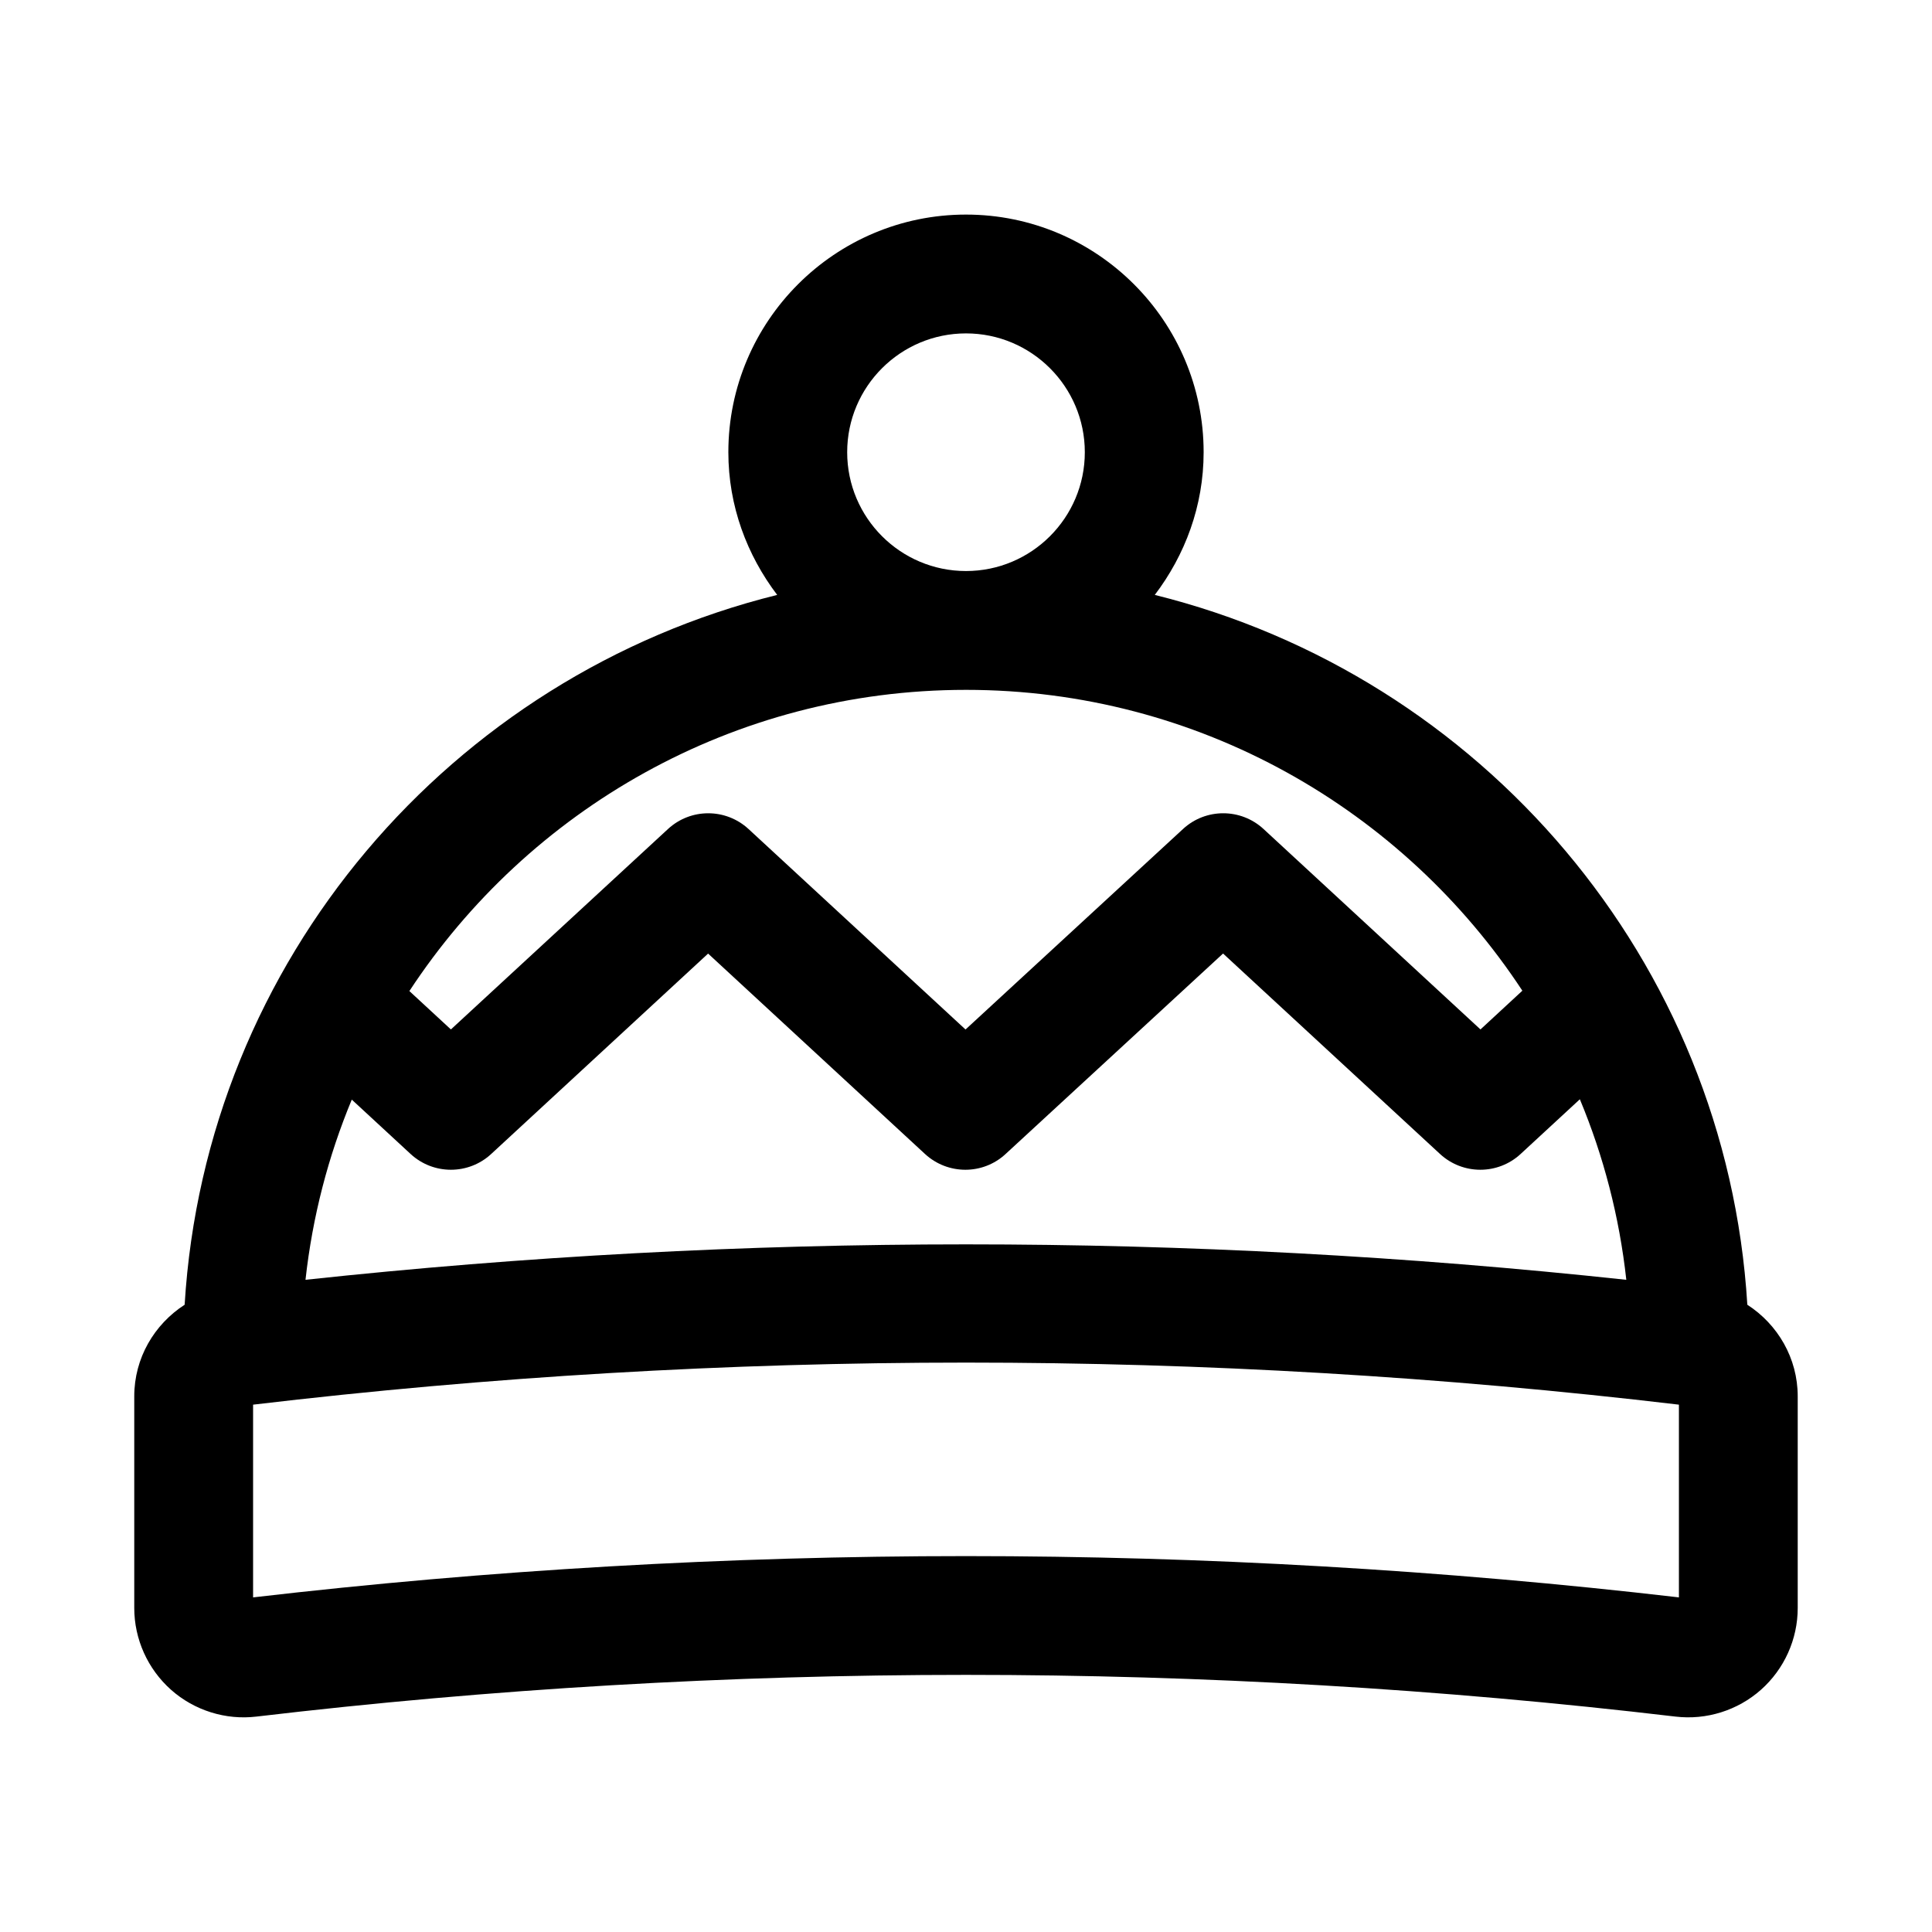 <?xml version="1.0" encoding="UTF-8"?>
<!-- Uploaded to: ICON Repo, www.iconrepo.com, Generator: ICON Repo Mixer Tools -->
<svg fill="#000000" width="800px" height="800px" version="1.1" viewBox="144 144 512 512" xmlns="http://www.w3.org/2000/svg">
 <path d="m607.06 489.77c-5.543-91.316-70.582-166.68-157.03-188.11 8.016-10.562 12.945-23.566 12.945-37.816 0-34.73-28.246-62.977-62.977-62.977s-62.977 28.246-62.977 62.977c0 14.25 4.93 27.254 12.941 37.816-86.434 21.426-151.49 96.793-157.03 188.11-8.047 5.195-13.352 14.141-13.352 24.262v56.098c0 8.266 3.559 16.168 9.746 21.68 6.188 5.496 14.5 8.078 22.641 7.102 124.77-14.738 251.29-14.738 376.05 0 8.188 0.977 16.469-1.621 22.656-7.102 6.184-5.496 9.742-13.398 9.742-21.664v-56.098c0-10.137-5.305-19.082-13.352-24.277zm-207.06 66.613c-63.102 0-126.23 3.652-188.93 10.941v-51.074c125.4-14.863 252.5-14.863 377.86 0v51.074c-62.676-7.289-125.81-10.941-188.93-10.941zm-31.488-292.54c0-17.367 14.121-31.488 31.488-31.488s31.488 14.121 31.488 31.488-14.121 31.488-31.488 31.488-31.488-14.121-31.488-31.488zm31.488 62.977c61.684 0 115.95 31.805 147.44 79.727l-11.098 10.266-57.48-53.105c-6.031-5.574-15.336-5.574-21.348-0.016l-57.641 53.137-57.496-53.121c-6.047-5.574-15.336-5.574-21.363 0l-57.52 53.105-11.004-10.172c31.488-47.969 85.789-79.82 147.51-79.82zm-175.04 156.34c1.844-16.734 6.031-32.746 12.266-47.75l15.586 14.406c6.031 5.574 15.336 5.574 21.363 0l57.48-53.105 57.48 53.105c6.031 5.559 15.32 5.59 21.348 0.016l57.641-53.137 57.496 53.121c6.031 5.574 15.336 5.574 21.363 0l15.695-14.5c6.266 15.02 10.469 31.078 12.312 47.848-116.22-12.523-233.75-12.523-350.03-0.004z"/>
</svg>